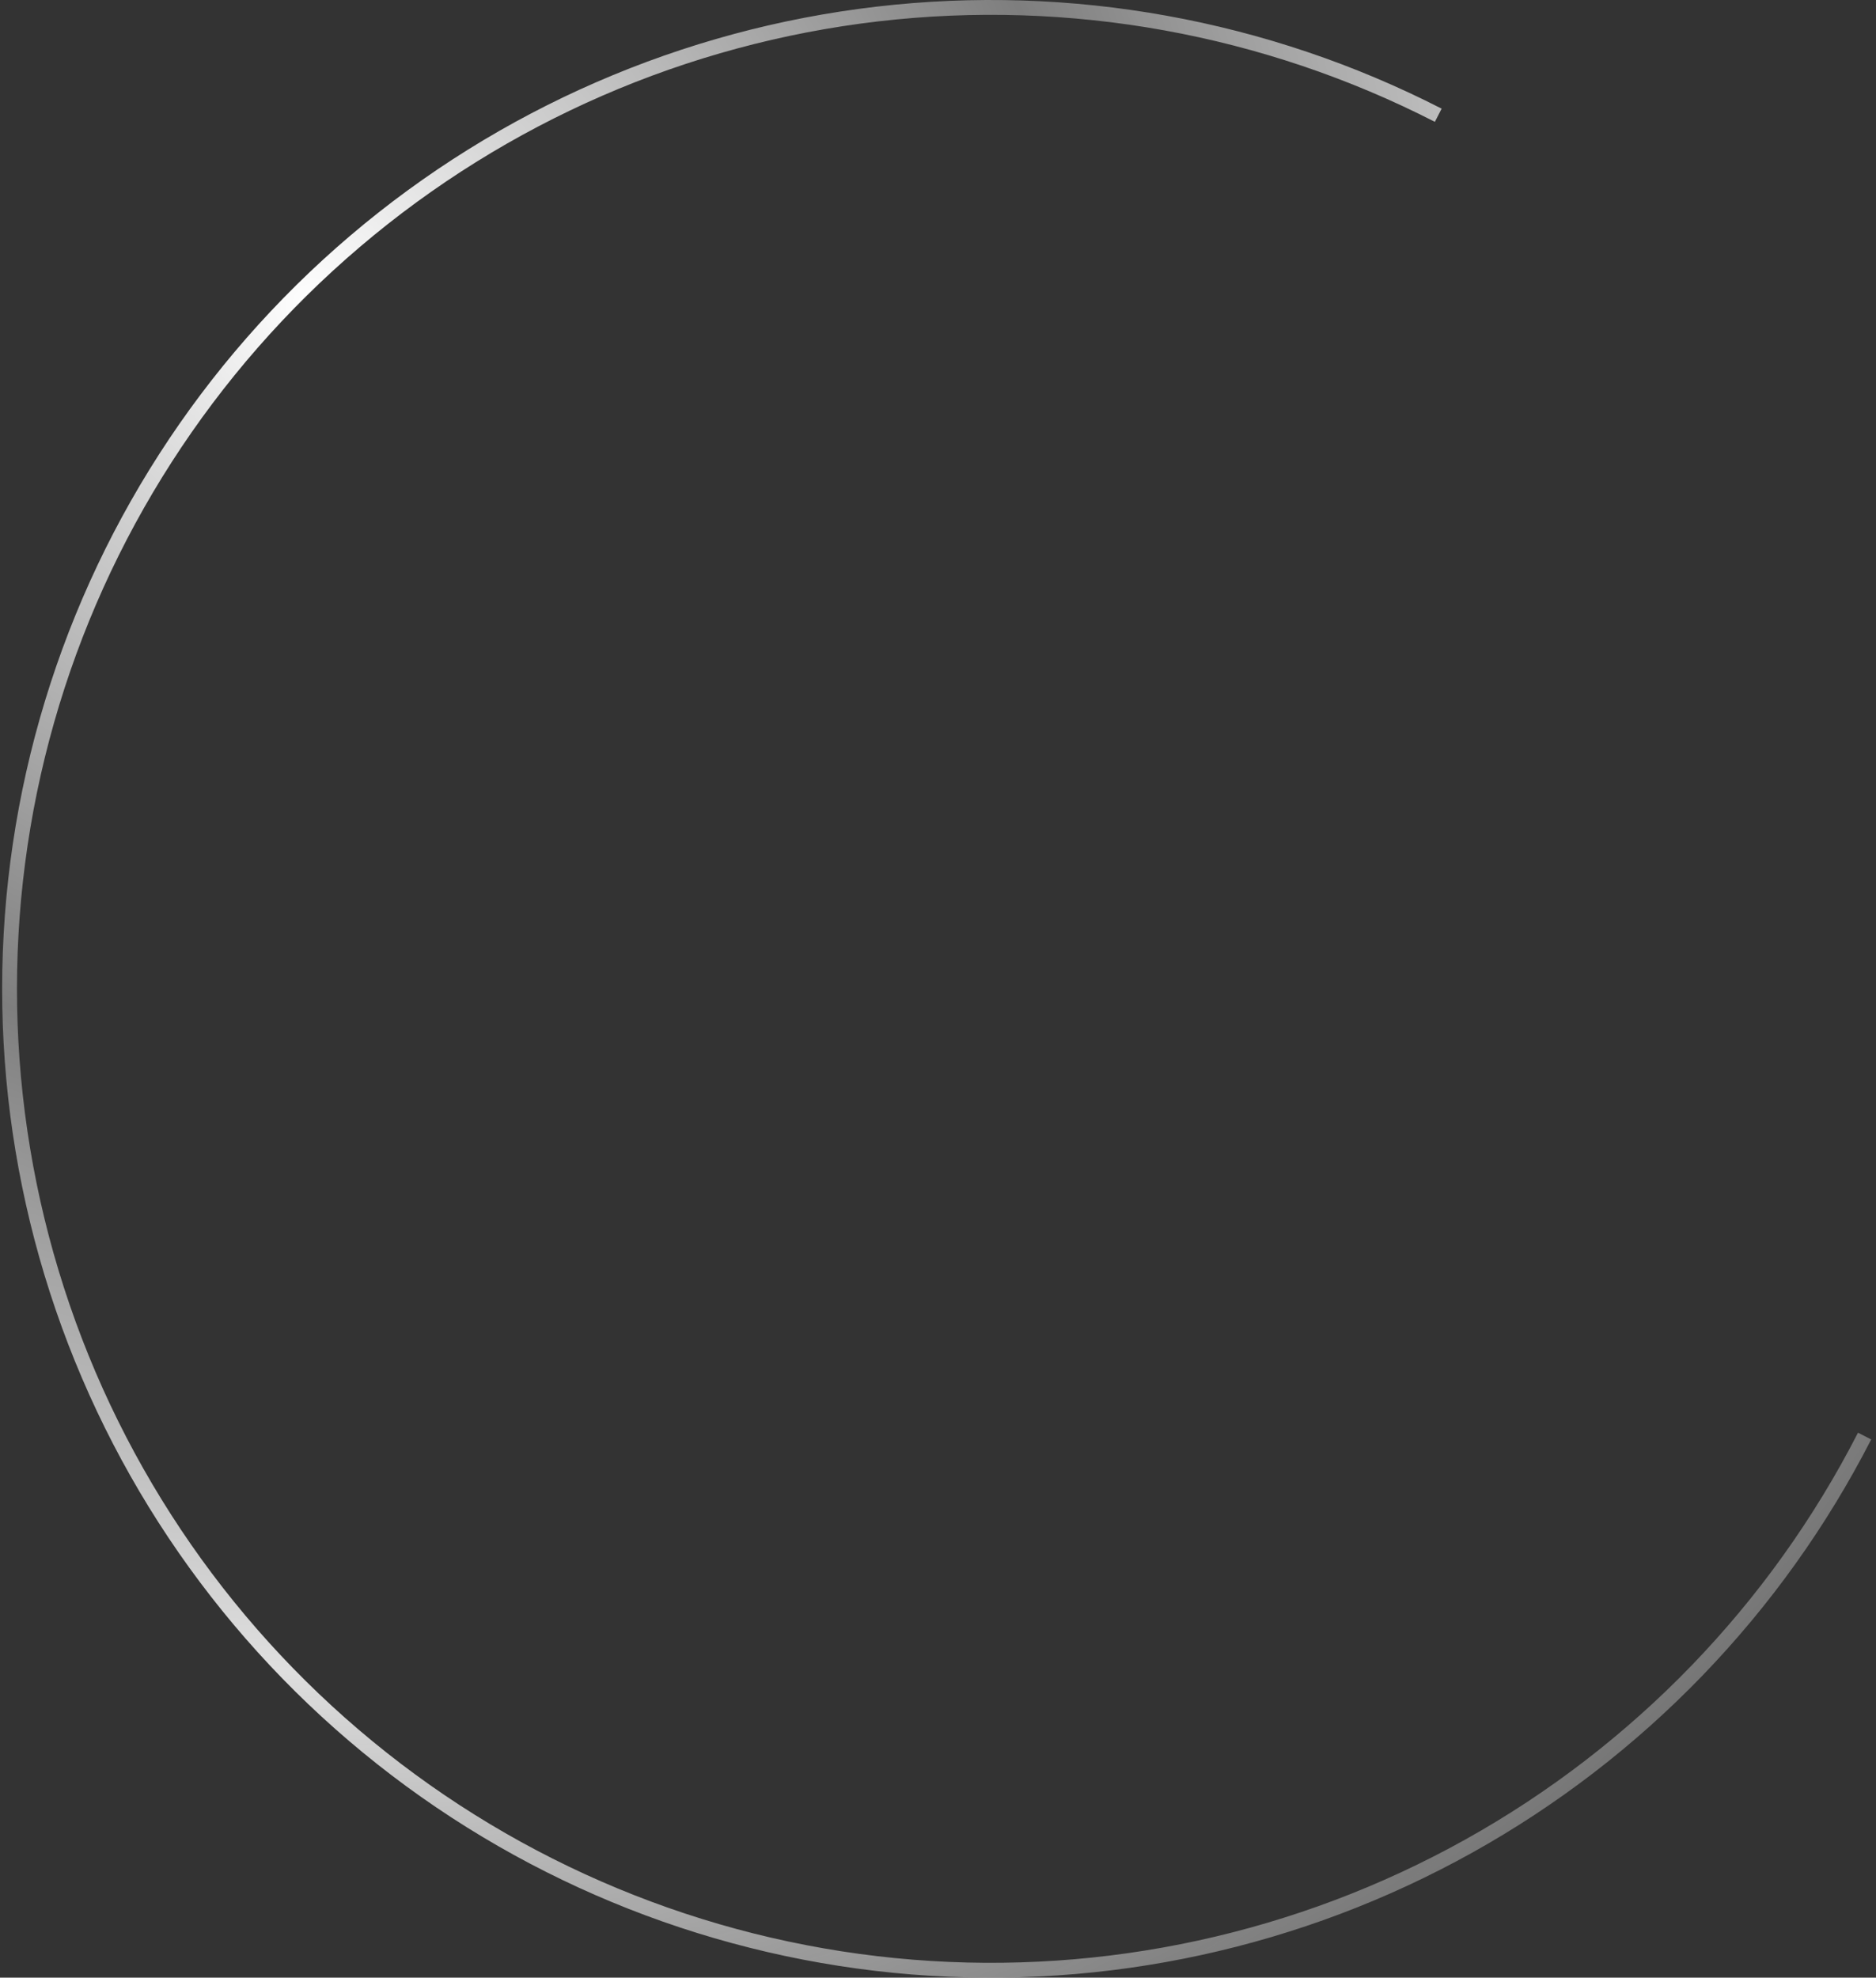 <?xml version="1.0" encoding="UTF-8"?> <svg xmlns="http://www.w3.org/2000/svg" width="332" height="350" viewBox="0 0 332 350" fill="none"><rect x="0" y="0" width="332" height="350" fill="#333333" stroke="none"/><path d="M331.15 254.751C315.377 285.56 290.822 311 260.59 327.853C230.359 344.706 195.809 352.216 161.309 349.434C126.81 346.651 93.91 333.7 66.77 312.219C39.631 290.739 19.471 261.693 8.839 228.754C-1.792 195.816 -2.418 160.464 7.042 127.17C16.502 93.876 35.622 64.135 61.985 41.708C88.347 19.281 120.768 5.175 155.148 1.173C189.528 -2.828 224.322 3.455 255.13 19.229L253.934 21.565C223.588 6.029 189.315 -0.161 155.451 3.781C121.587 7.722 89.653 21.617 63.685 43.708C37.718 65.798 18.885 95.093 9.567 127.888C0.249 160.682 0.865 195.503 11.337 227.948C21.809 260.392 41.667 289.003 68.4 310.161C95.132 331.32 127.538 344.076 161.52 346.817C195.502 349.558 229.534 342.16 259.312 325.56C289.09 308.96 313.277 283.902 328.814 253.555L331.15 254.751Z" fill="url(#paint0_radial_9_1978)"></path><defs><radialGradient id="paint0_radial_9_1978" cx="0" cy="0" r="1" gradientUnits="userSpaceOnUse" gradientTransform="translate(58.214 51.852) rotate(38.616) scale(405.829)"><stop stop-color="white"></stop><stop offset="0.333" stop-color="#7E7E7E"></stop><stop offset="0.594" stop-color="#E9E9E9" stop-opacity="0.943"></stop><stop offset="1" stop-color="#606060" stop-opacity="0.56"></stop></radialGradient></defs></svg> 